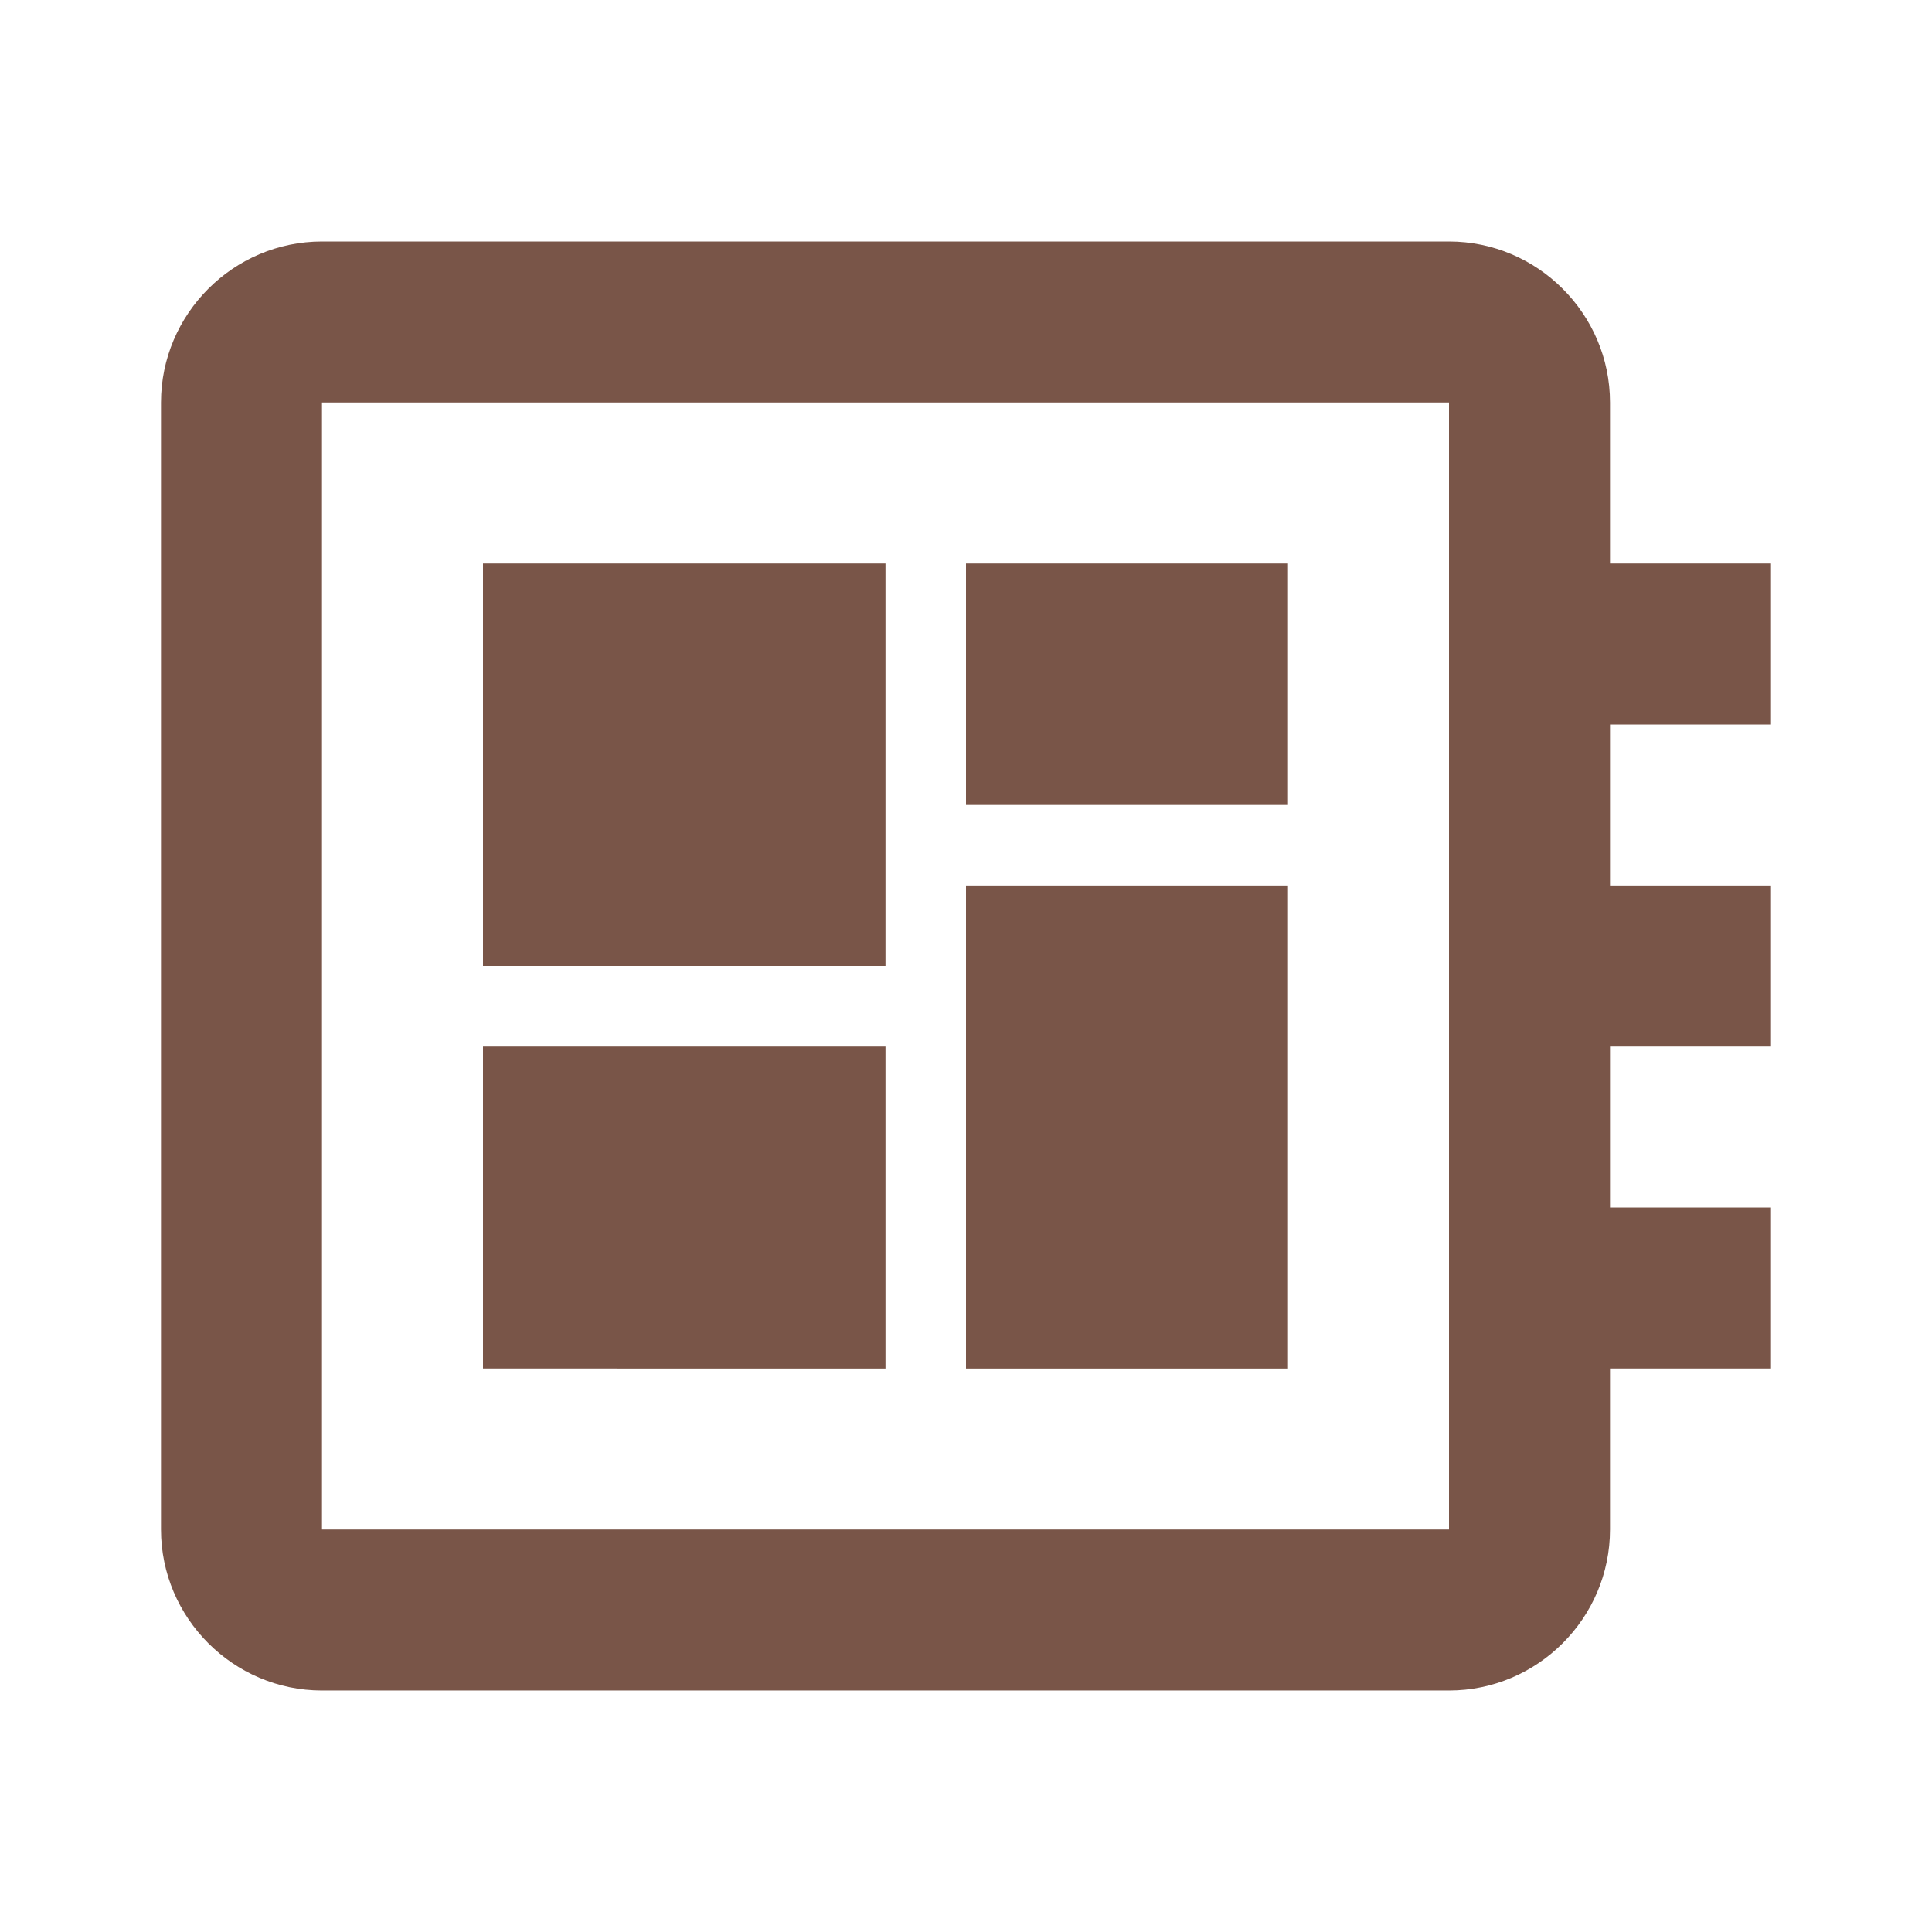 <svg xmlns="http://www.w3.org/2000/svg" viewBox="0 0 24 24" fill="#795548" width="18px" height="18px">
    <path d="M22 9V7h-2V5c0-1.1-.9-2-2-2H4c-1.1 0-2 .9-2 2v14c0 1.1.9 2 2 2h14c1.1 0 2-.9 2-2v-2h2v-2h-2v-2h2v-2h-2V9h2zm-4 10H4V5h14v14zM6 13h5v4H6zm6-6h4v3h-4zM6 7h5v5H6zm6 4h4v6h-4z" />
    <path d="M0 0h24v24H0zm0 0h24v24H0z" fill="none" />
</svg>
